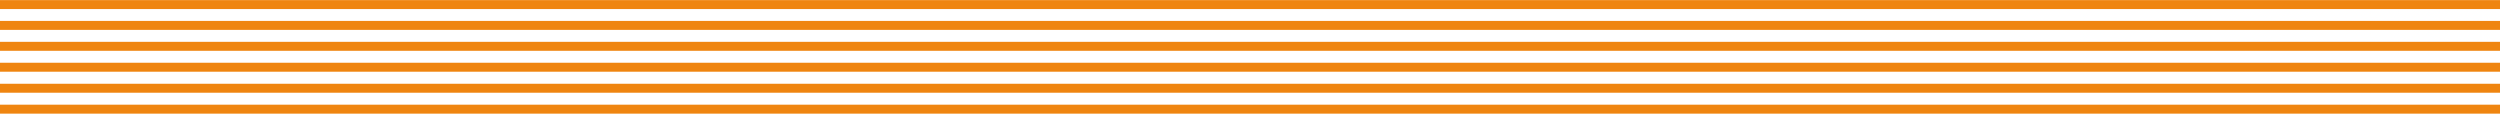 <?xml version="1.0" encoding="UTF-8"?> <svg xmlns="http://www.w3.org/2000/svg" width="1600" height="73" viewBox="0 0 1600 73" fill="none"> <path d="M1600 0V5.801L-1.133 5.801L-1.133 0.064L1600 0.064V0Z" fill="#EF8510"></path> <path d="M1600 66.994V72.731L-1.133 72.731L-1.133 66.994L1600 66.994Z" fill="#EF8510"></path> <path d="M1600 53.608V59.344L-1.133 59.344L-1.133 53.608L1600 53.608Z" fill="#EF8510"></path> <path d="M1600 40.158V45.895L-1.133 45.895L-1.133 40.158L1600 40.158Z" fill="#EF8510"></path> <path d="M1600 26.772V32.509L-1.133 32.509L-1.133 26.772L1600 26.772Z" fill="#EF8510"></path> <path d="M1600 13.386V19.123L-1.133 19.123L-1.133 13.386L1600 13.386Z" fill="#EF8510"></path> </svg> 